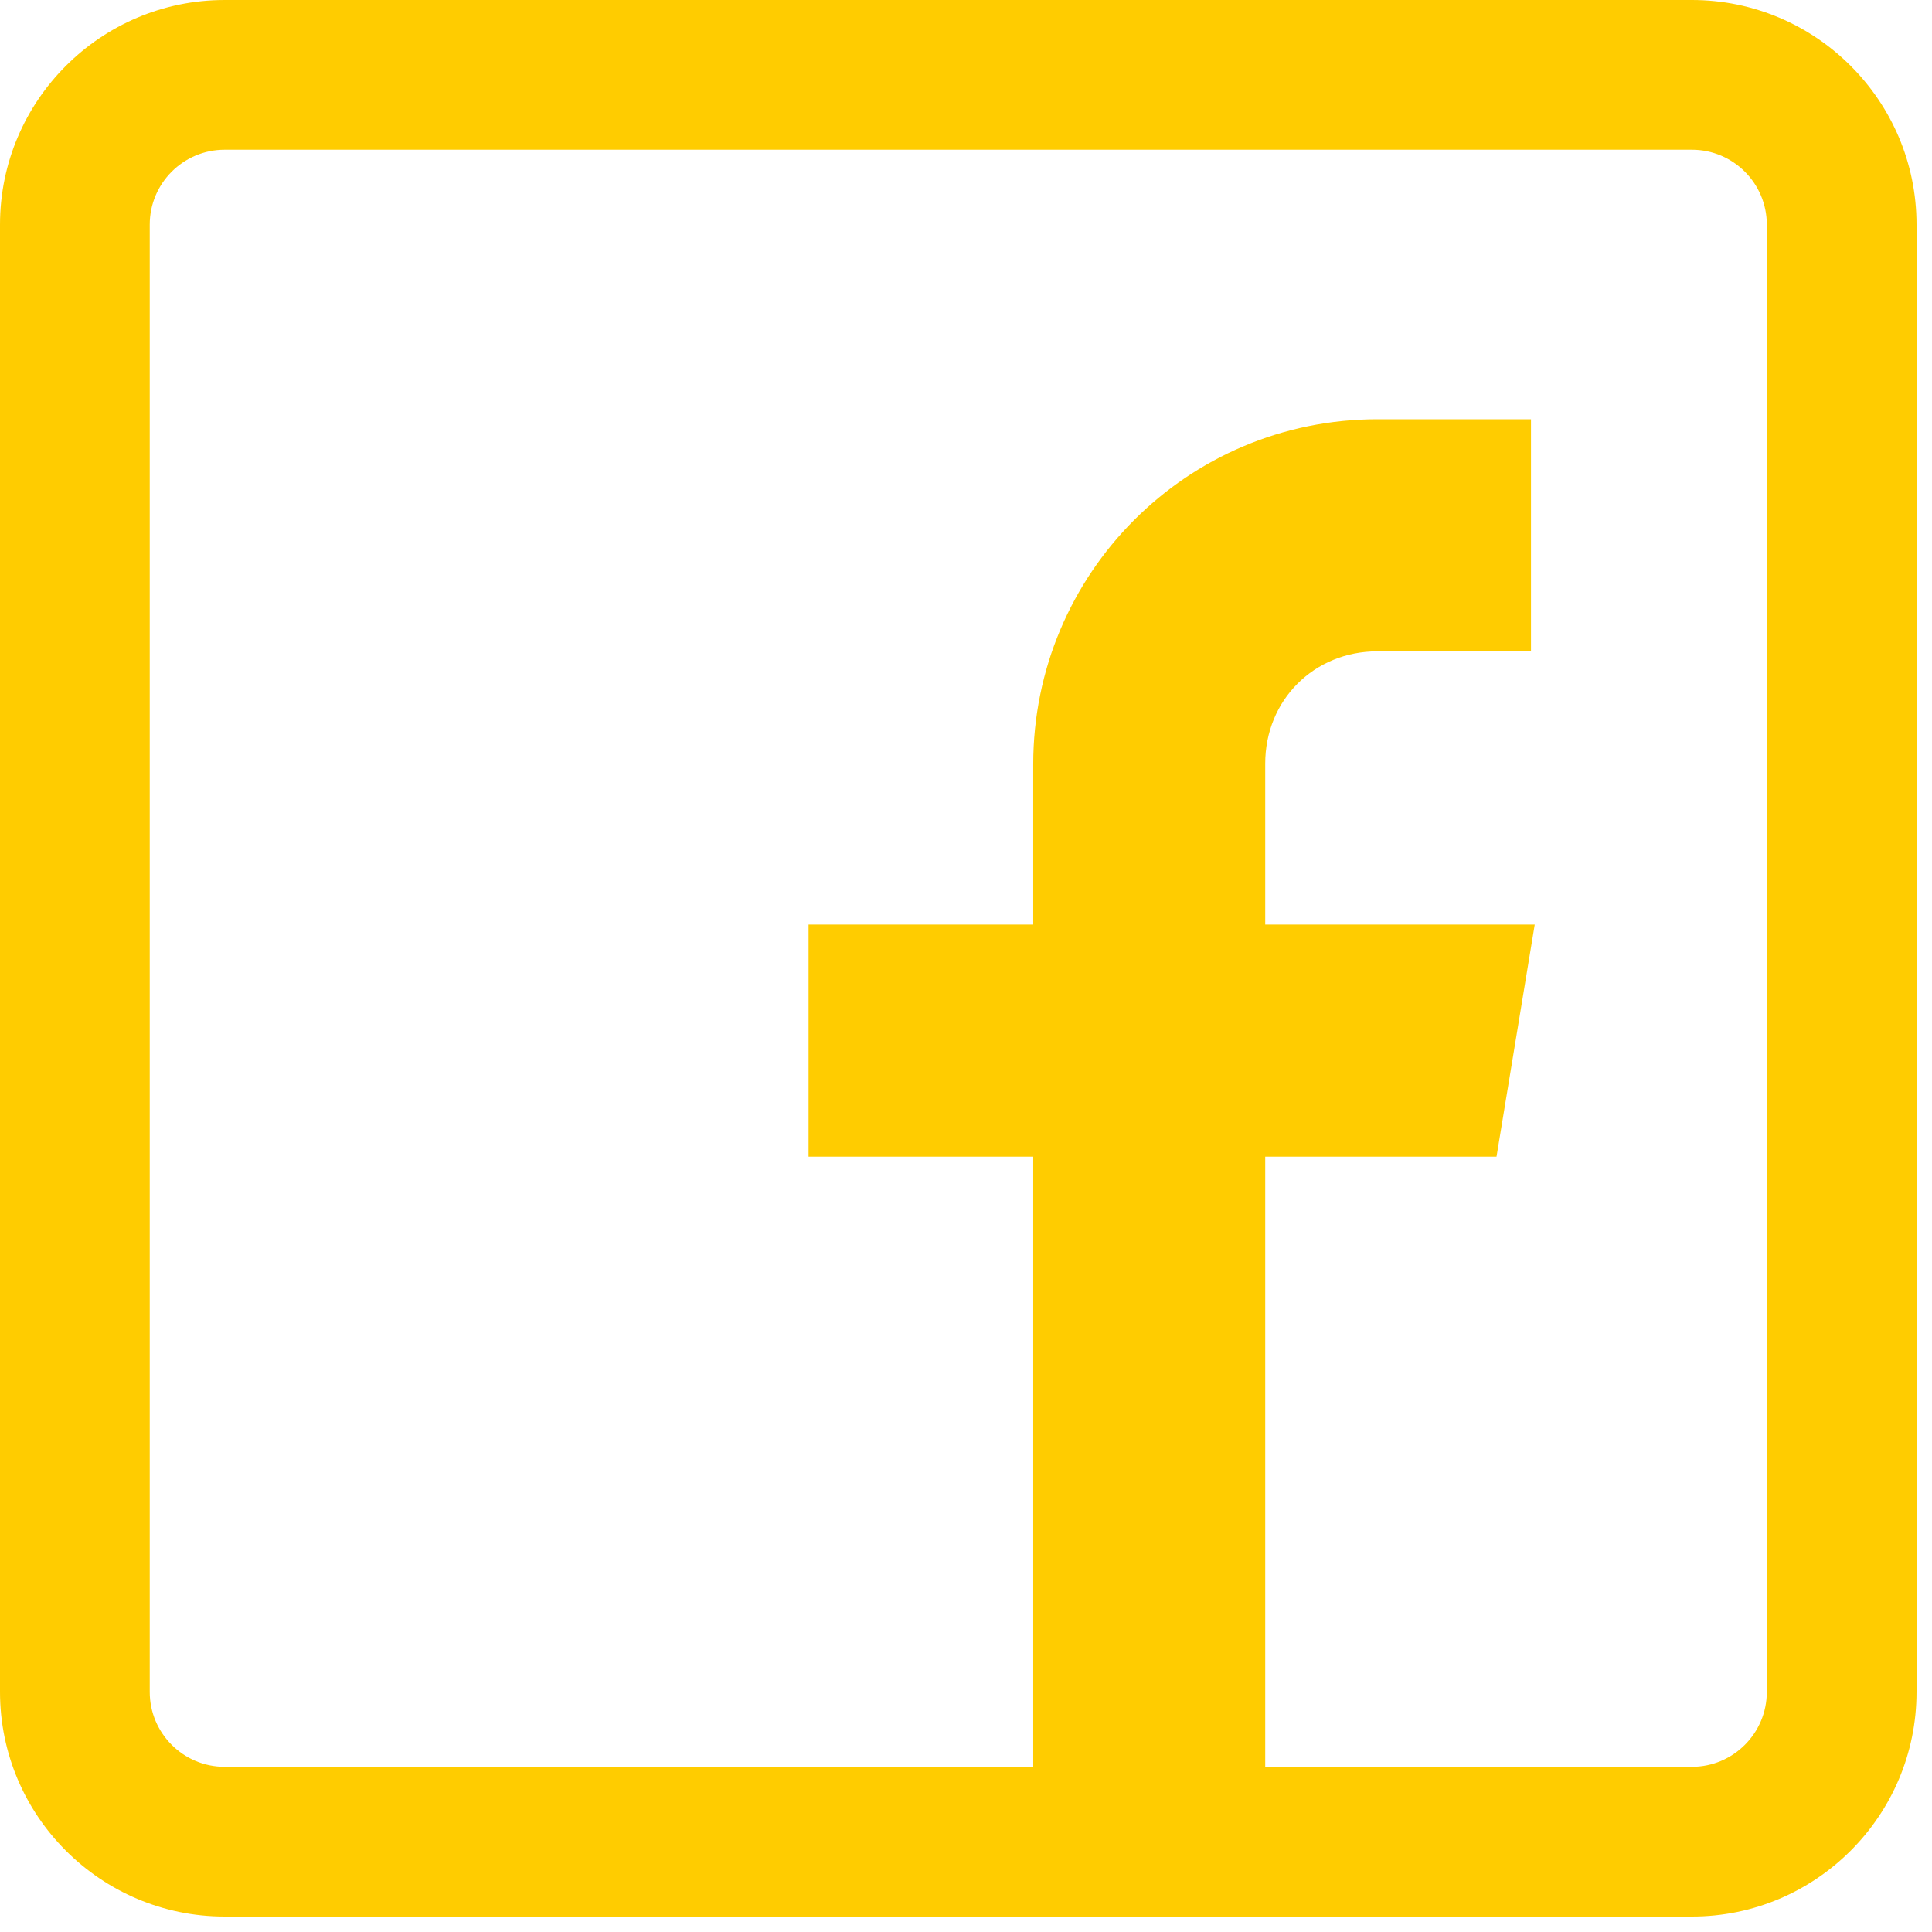 <?xml version="1.0" encoding="UTF-8" standalone="no"?>
<svg
   xmlns:dc="http://purl.org/dc/elements/1.1/"
   xmlns:cc="http://creativecommons.org/ns#"
   xmlns:rdf="http://www.w3.org/1999/02/22-rdf-syntax-ns#"
   xmlns:svg="http://www.w3.org/2000/svg"
   xmlns="http://www.w3.org/2000/svg"
   height="32"
   width="32"
   xml:space="preserve"
   viewBox="0 0 32 32"
   y="0px"
   x="0px"
   id="Capa_1"
   version="1.1"><defs
   id="defs7992" />
<g
   style="fill:#ffcc00"
   transform="scale(0.062)"
   id="g7957">
	<g
   style="fill:#ffcc00"
   id="g7955">
		<path
   style="fill:#ffcc00"
   id="path7953"
   d="M 452,0 H 60 C 26.916,0 0,26.916 0,60 v 392 c 0,33.084 26.916,60 60,60 h 392 c 33.084,0 60,-26.916 60,-60 V 60 C 512,26.916 485.084,0 452,0 Z m 20,452 c 0,11.028 -8.972,20 -20,20 H 338 V 309 h 61.79 L 410,247 h -72 v -43 c 0,-16.975 13.025,-30 30,-30 h 41 v -62 h -41 c -50.923,0 -91.978,41.25 -91.978,92.174 V 247 H 216 v 62 h 60.022 V 472 H 60 C 48.972,472 40,463.028 40,452 V 60 C 40,48.972 48.972,40 60,40 h 392 c 11.028,0 20,8.972 20,20 z" />
	</g>
</g>
<g
   transform="translate(0,-480)"
   id="g7959">
</g>
<g
   transform="translate(0,-480)"
   id="g7961">
</g>
<g
   transform="translate(0,-480)"
   id="g7963">
</g>
<g
   transform="translate(0,-480)"
   id="g7965">
</g>
<g
   transform="translate(0,-480)"
   id="g7967">
</g>
<g
   transform="translate(0,-480)"
   id="g7969">
</g>
<g
   transform="translate(0,-480)"
   id="g7971">
</g>
<g
   transform="translate(0,-480)"
   id="g7973">
</g>
<g
   transform="translate(0,-480)"
   id="g7975">
</g>
<g
   transform="translate(0,-480)"
   id="g7977">
</g>
<g
   transform="translate(0,-480)"
   id="g7979">
</g>
<g
   transform="translate(0,-480)"
   id="g7981">
</g>
<g
   transform="translate(0,-480)"
   id="g7983">
</g>
<g
   transform="translate(0,-480)"
   id="g7985">
</g>
<g
   transform="translate(0,-480)"
   id="g7987">
</g>
</svg>